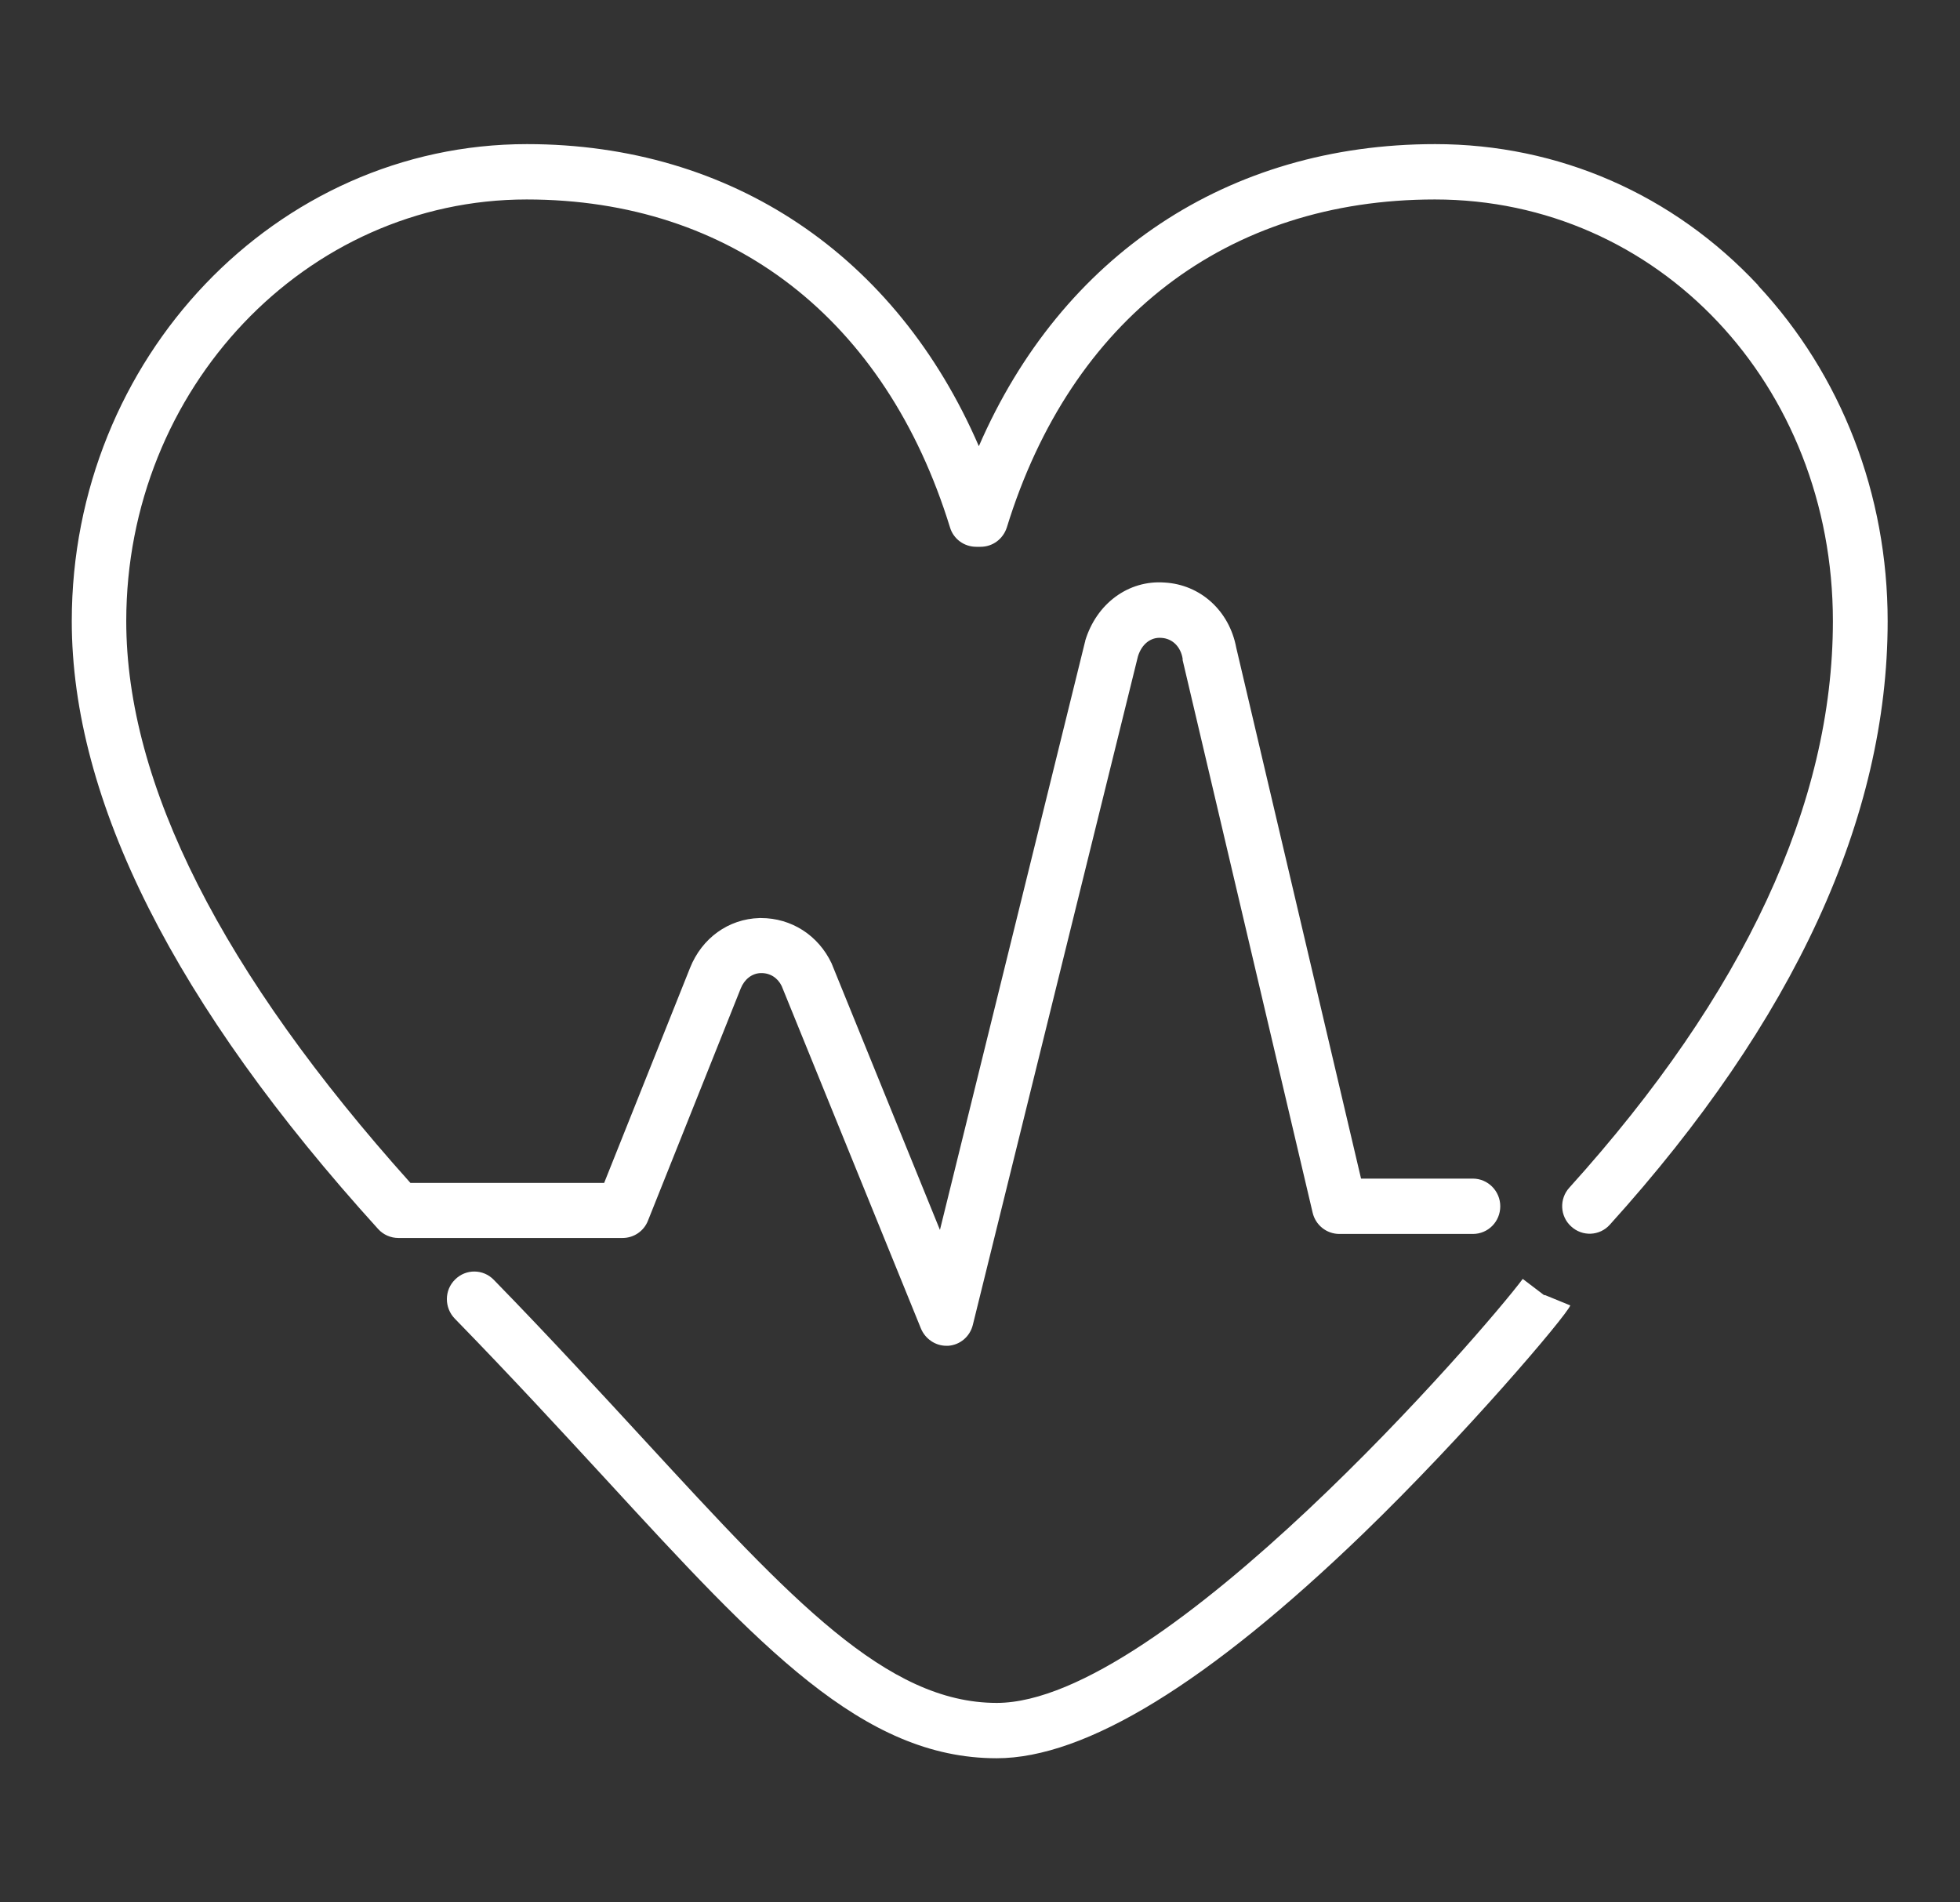 <svg xmlns="http://www.w3.org/2000/svg" viewBox="0 0 68 66" width="68" height="66" fill="#fff"><rect x="0" y="0" width="68" height="66" fill="#333333" stroke="none"/><path class="b" d="M61,9.9c-2.95-3.16-6.93-4.9-11.21-4.9-7.19,0-12.96,3.87-15.83,10.48-2.86-6.61-8.57-10.48-15.68-10.48-8.7,0-15.79,7.43-15.79,16.55,0,6.22,3.58,13.32,10.63,21.09.18.2.44.31.7.31h7.78c.39,0,.74-.24.88-.6l3.22-8.06c.13-.32.39-.52.69-.53.32-.01.59.16.73.45l4.83,11.88c.15.36.5.6.88.6h.07c.41-.03.75-.32.85-.72l5.73-23.2c.13-.42.44-.67.81-.64.38.02.67.3.74.72,0,.02,0,.03,0,.05l4.51,19.17c.1.43.48.74.93.74h4.63c.53,0,.95-.43.95-.96s-.43-.96-.95-.96h-3.88l-4.33-18.42c-.24-1.28-1.24-2.19-2.49-2.26-1.25-.09-2.36.73-2.75,2.02,0,.02,0,.03-.01.05l-5.03,20.39-3.74-9.2s-.01-.03-.02-.05c-.46-.97-1.39-1.57-2.45-1.57h-.05c-1.08.03-2,.7-2.41,1.73l-2.98,7.46h-6.72c-6.54-7.29-9.86-13.84-9.86-19.49,0-8.07,6.23-14.63,13.89-14.63,7.11,0,12.46,4.15,14.69,11.38.12.4.49.67.91.67h.15c.42,0,.78-.27.91-.67,2.23-7.24,7.64-11.38,14.85-11.38,7.75,0,13.81,6.43,13.81,14.63,0,6.33-3.08,12.94-9.14,19.65-.36.39-.33,1,.06,1.35.39.36.99.33,1.34-.06,6.4-7.08,9.64-14.12,9.64-20.94,0-4.4-1.6-8.54-4.5-11.65h0Z"/><path class="b" d="M53.58,44.94l-.75-.57c-1.3,1.75-12.49,14.71-18.25,14.71-3.83,0-7.15-3.61-12.18-9.07-1.55-1.68-3.3-3.59-5.27-5.61-.37-.38-.97-.38-1.34-.01-.38.37-.38.98-.01,1.36,1.95,2,3.69,3.89,5.23,5.56,5.36,5.83,8.91,9.69,13.57,9.69,3.08,0,7.35-2.62,12.7-7.78,3.53-3.41,7.05-7.55,7.2-7.93l-.88-.36h-.02v.02Z"/></svg>
